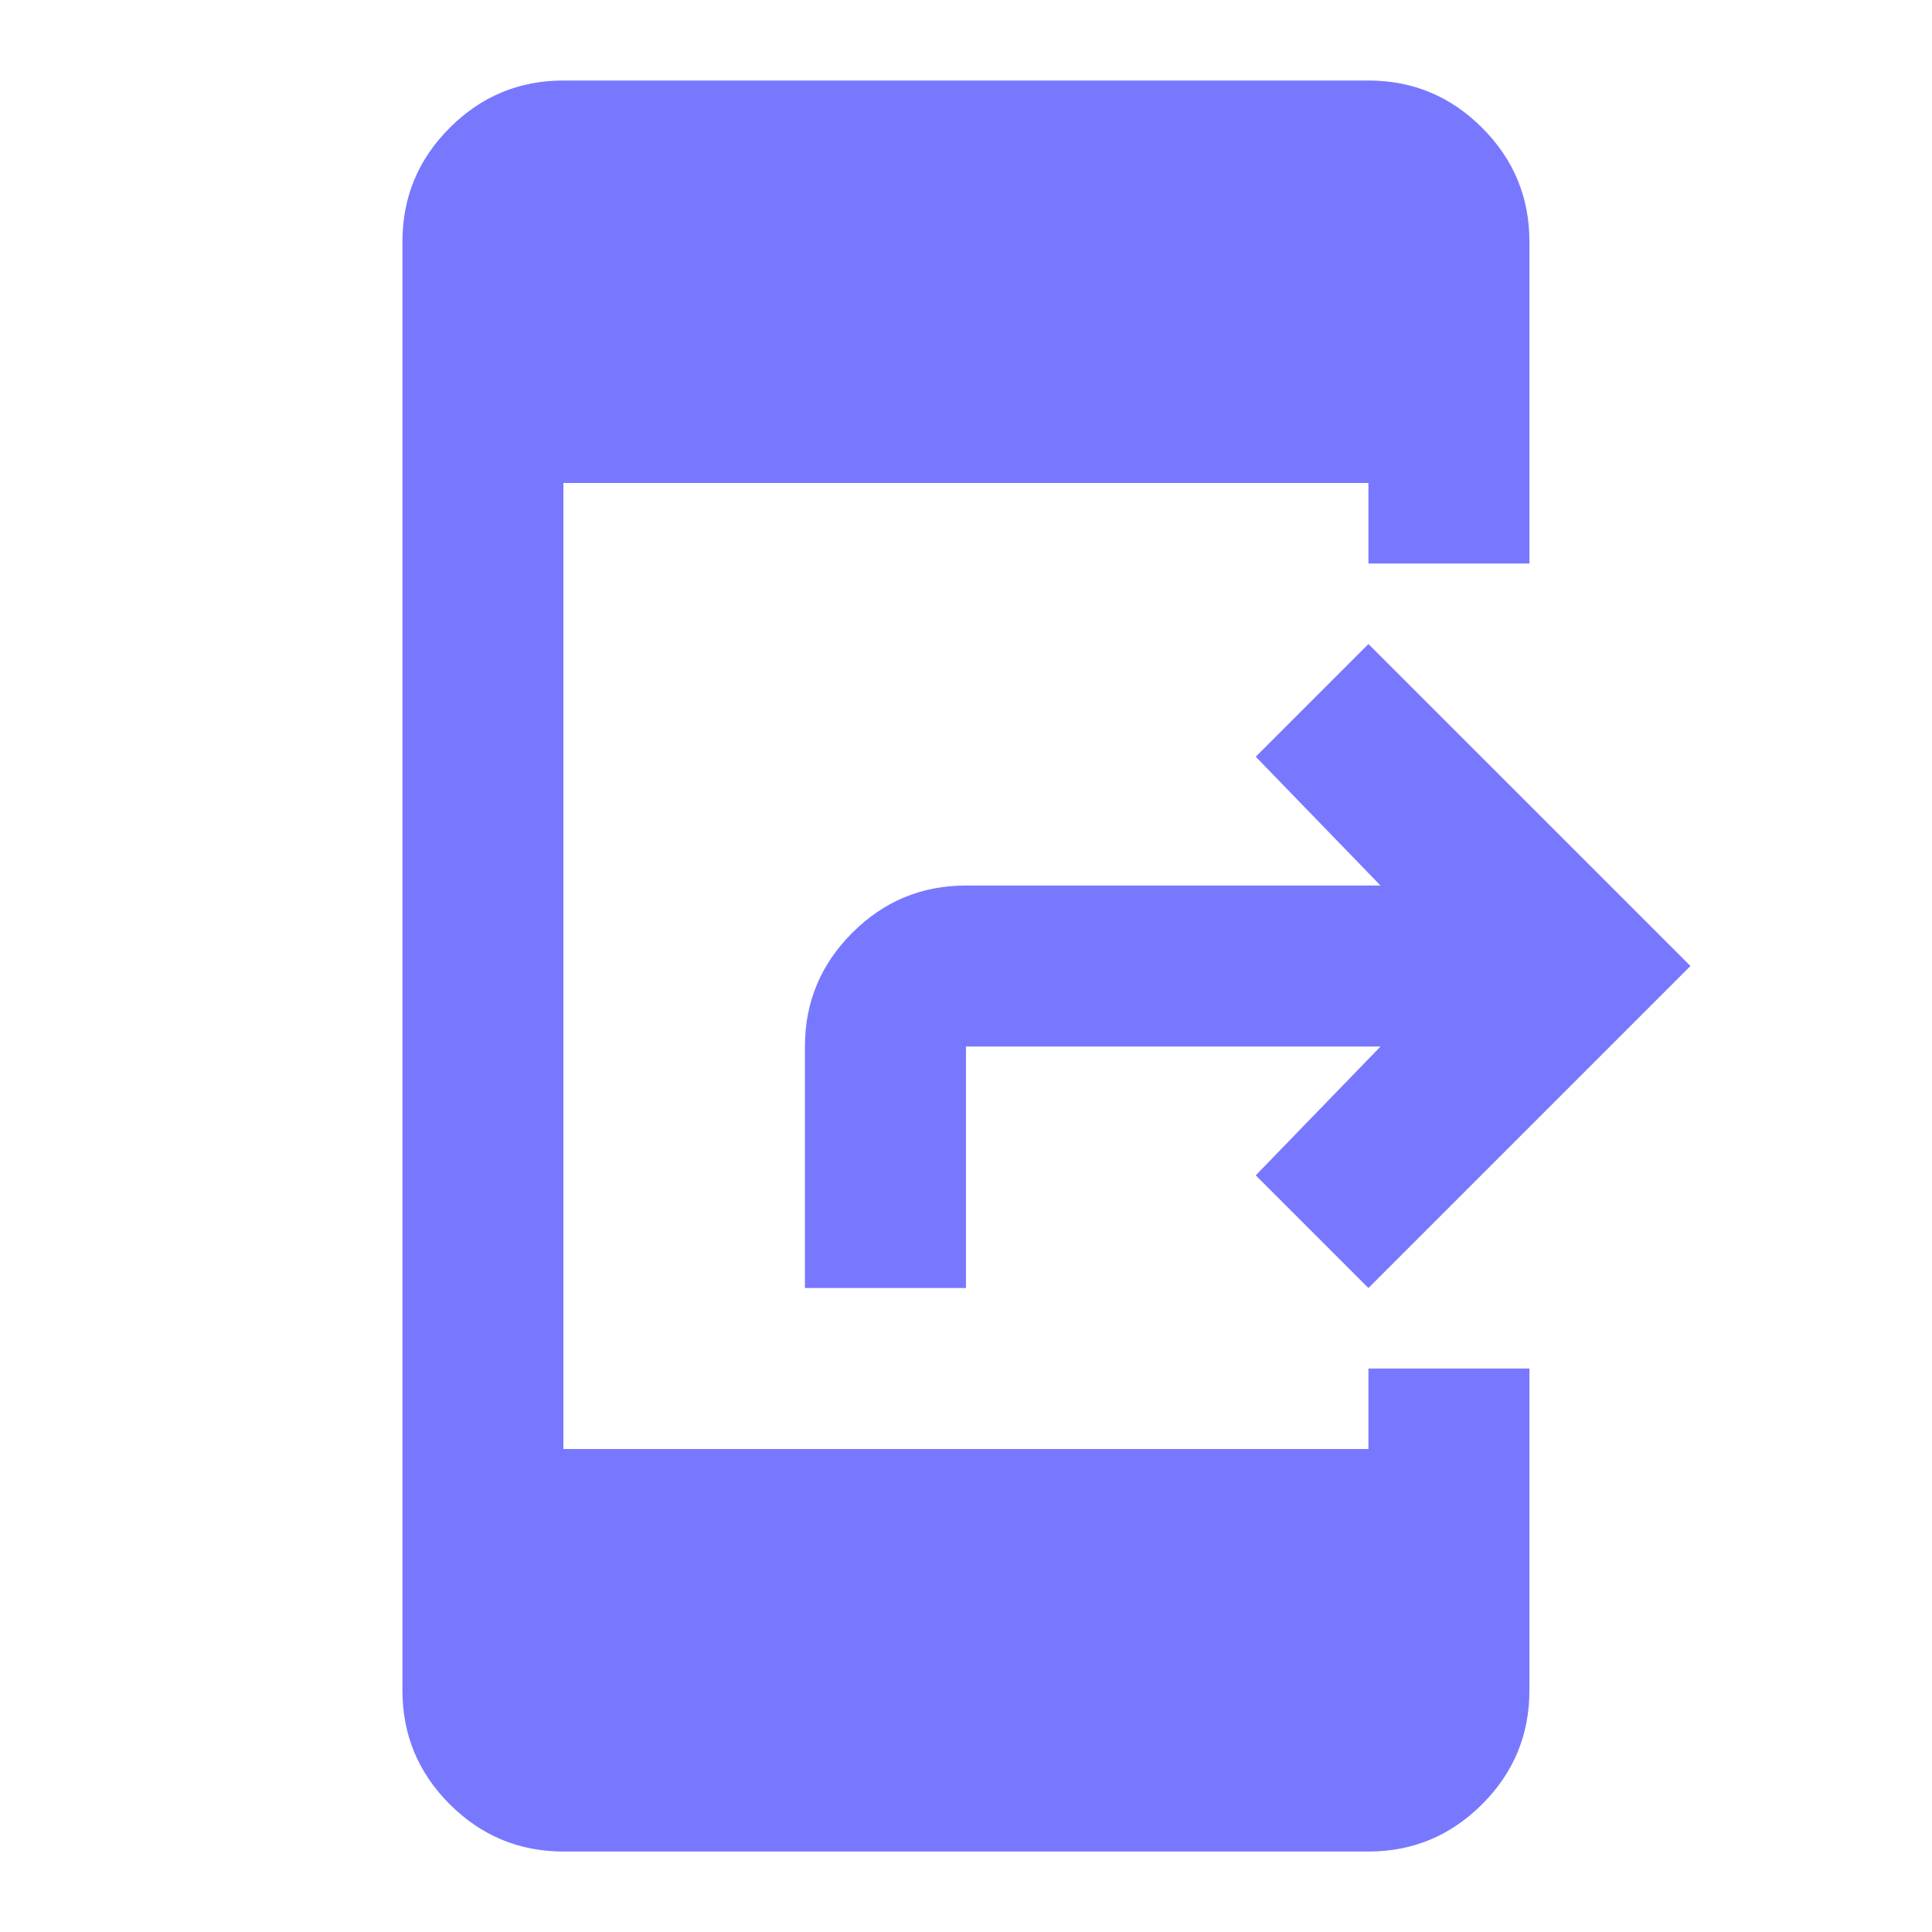 <svg width="40" height="40" viewBox="0 0 40 40" fill="none" xmlns="http://www.w3.org/2000/svg">
<mask id="mask0_5319_46823" style="mask-type:alpha" maskUnits="userSpaceOnUse" x="0" y="0" width="40" height="40">
<rect width="40" height="40" fill="#D9D9D9"/>
</mask>
<g mask="url(#mask0_5319_46823)">
<path d="M11.665 38.334C10.749 38.334 9.964 38.007 9.311 37.355C8.658 36.702 8.332 35.917 8.332 35V5C8.332 4.084 8.658 3.299 9.311 2.646C9.964 1.993 10.749 1.667 11.665 1.667H28.332C29.249 1.667 30.033 1.993 30.686 2.646C31.339 3.299 31.665 4.084 31.665 5V11.667H28.332V10H11.665V30H28.332V28.334H31.665V35C31.665 35.917 31.339 36.702 30.686 37.355C30.033 38.007 29.249 38.334 28.332 38.334H11.665ZM28.582 21.667H19.999V26.667H16.665V21.667C16.665 20.75 16.992 19.966 17.645 19.313C18.297 18.66 19.082 18.334 19.999 18.334H28.582L25.999 15.667L28.332 13.334L34.999 20L28.332 26.667L25.999 24.334L28.582 21.667Z" fill="#7878FF"/>
</g>
</svg>
